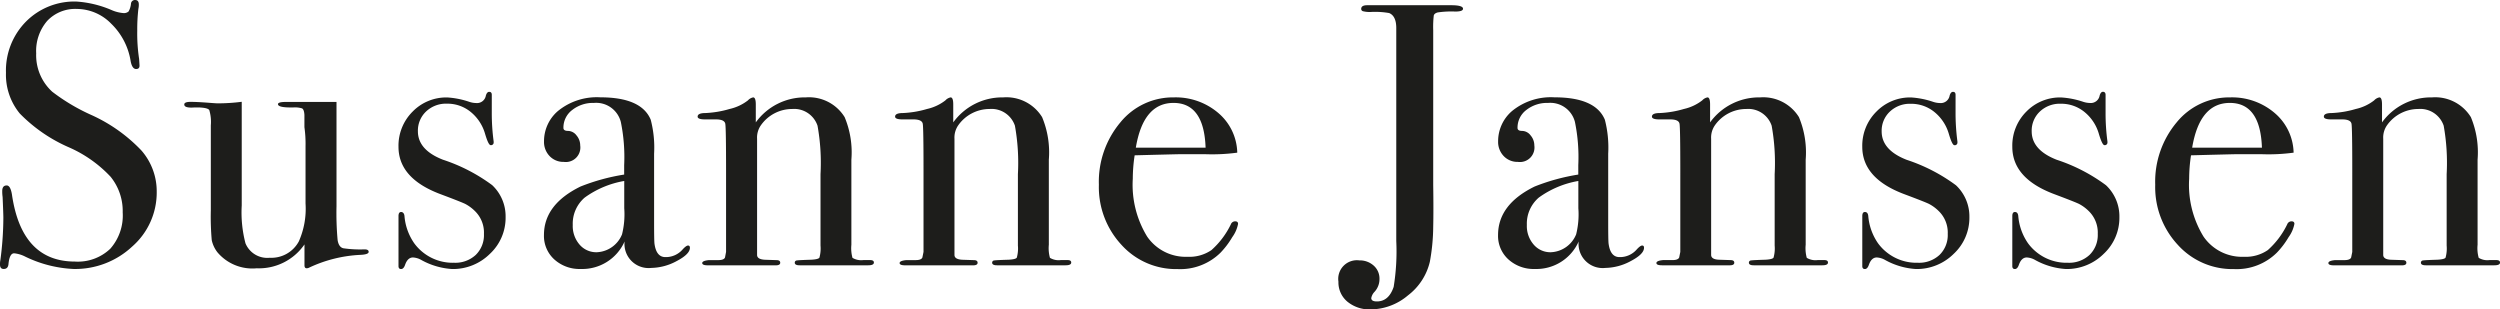 <svg id="Ebene_1" data-name="Ebene 1" xmlns="http://www.w3.org/2000/svg" viewBox="0 0 160.798 19.896"><defs><style>.cls-1{fill:#1d1d1b;}</style></defs><title>susanne-janssen-logo</title><path class="cls-1" d="M10.08,12.336a4.612,4.612,0,0,1-1.572,3.516A5.371,5.371,0,0,1,4.728,17.3a7.922,7.922,0,0,1-3.1-.792,1.99,1.99,0,0,0-.72-.216c-.192,0-.312.222-.36.664Q.528,17.3.24,17.3,0,17.3,0,17.016a1.279,1.279,0,0,1,.024-.288,20.953,20.953,0,0,0,.192-2.712c0-.16-.016-.607-.048-1.344a2.433,2.433,0,0,1-.024-.383q0-.361.288-.361.24,0,.336.581.624,4.316,4.056,4.315A3.019,3.019,0,0,0,7.092,16a3.223,3.223,0,0,0,.8-2.341,3.492,3.492,0,0,0-.78-2.292A8.153,8.153,0,0,0,4.44,9.479,9.969,9.969,0,0,1,1.272,7.3,3.926,3.926,0,0,1,.384,4.68,4.477,4.477,0,0,1,1.668,1.392,4.382,4.382,0,0,1,4.92.1,6.823,6.823,0,0,1,7.176.647,2.39,2.39,0,0,0,7.92.84a.459.459,0,0,0,.348-.1,1.24,1.24,0,0,0,.156-.5A.255.255,0,0,1,8.688,0q.24,0,.24.288A1.263,1.263,0,0,1,8.9.575a11.481,11.481,0,0,0-.072,1.393,10.89,10.89,0,0,0,.12,1.824l.024.384c.016.176-.056.263-.216.263-.176,0-.3-.183-.36-.551A4.287,4.287,0,0,0,7.152,1.523,3.111,3.111,0,0,0,4.944.575a2.469,2.469,0,0,0-1.908.769,2.959,2.959,0,0,0-.708,2.088A3.175,3.175,0,0,0,3.36,5.9a12.55,12.55,0,0,0,2.5,1.489A10.238,10.238,0,0,1,9.1,9.684,3.994,3.994,0,0,1,10.08,12.336Z"/><path class="cls-1" d="M23.712,16.2q0,.168-.528.192a8.664,8.664,0,0,0-3.288.816.387.387,0,0,1-.168.048q-.144,0-.144-.192V15.72a3.554,3.554,0,0,1-3.072,1.536,2.939,2.939,0,0,1-2.524-1.025,1.935,1.935,0,0,1-.369-.786,17.332,17.332,0,0,1-.059-1.931V8.056a2.637,2.637,0,0,0-.1-.978q-.1-.143-.648-.166H12.5q-.648.048-.648-.192c0-.113.136-.168.408-.168q.432,0,1.248.064c.272.021.432.031.48.031a11.841,11.841,0,0,0,1.56-.1v6.664a7.857,7.857,0,0,0,.24,2.437,1.515,1.515,0,0,0,1.56.931,2.005,2.005,0,0,0,1.872-1.051,5.178,5.178,0,0,0,.432-2.437V9.4a7.573,7.573,0,0,0-.072-1.219V7.388c-.016-.239-.068-.378-.156-.418a1.551,1.551,0,0,0-.54-.06Q17.88,6.934,17.88,6.7q0-.143.5-.143h3.264v6.7a19.3,19.3,0,0,0,.071,2.183c.047.3.17.481.367.528a7.456,7.456,0,0,0,1.341.072Q23.712,16.032,23.712,16.2Z"/><path class="cls-1" d="M32.52,13.96a3.167,3.167,0,0,1-1.013,2.37,3.371,3.371,0,0,1-2.42.974,4.675,4.675,0,0,1-1.978-.576,1.2,1.2,0,0,0-.548-.168q-.334,0-.5.456c-.064.192-.151.288-.263.288s-.167-.064-.167-.192V13.9c0-.176.057-.264.169-.264s.2.089.216.266a3.575,3.575,0,0,0,.624,1.741A3.065,3.065,0,0,0,29.208,16.9a1.929,1.929,0,0,0,1.392-.505,1.781,1.781,0,0,0,.527-1.347,1.931,1.931,0,0,0-.6-1.492,2.592,2.592,0,0,0-.611-.444q-.277-.134-1.621-.638-2.663-1.011-2.664-3.032a3.087,3.087,0,0,1,.905-2.26,3.021,3.021,0,0,1,2.238-.914,5.441,5.441,0,0,1,1.429.288,1.49,1.49,0,0,0,.428.072.577.577,0,0,0,.619-.48c.048-.161.12-.241.215-.241.111,0,.166.065.166.193V7.248a13.668,13.668,0,0,0,.12,1.848v.048a.169.169,0,0,1-.191.192c-.1,0-.216-.242-.36-.727A2.81,2.81,0,0,0,30.275,7.2a2.36,2.36,0,0,0-1.524-.532,1.862,1.862,0,0,0-1.343.5,1.69,1.69,0,0,0-.529,1.275q0,1.2,1.609,1.829a11.14,11.14,0,0,1,3.168,1.636A2.748,2.748,0,0,1,32.52,13.96Z"/><path class="cls-1" d="M44.375,15.936q0,.408-.847.853a3.536,3.536,0,0,1-1.635.443,1.552,1.552,0,0,1-1.72-1.7A2.977,2.977,0,0,1,37.355,17.3a2.415,2.415,0,0,1-1.7-.612,2.034,2.034,0,0,1-.668-1.572q0-1.968,2.354-3.12a13.058,13.058,0,0,1,2.805-.768v-.6a11.225,11.225,0,0,0-.215-2.784,1.636,1.636,0,0,0-1.728-1.224,2.152,2.152,0,0,0-1.4.456,1.417,1.417,0,0,0-.564,1.151c0,.129.1.193.3.193a.7.7,0,0,1,.54.288.987.987,0,0,1,.24.647.935.935,0,0,1-1.056,1.058,1.216,1.216,0,0,1-.912-.373,1.309,1.309,0,0,1-.36-.948,2.557,2.557,0,0,1,.887-1.945,3.945,3.945,0,0,1,2.737-.887q2.639,0,3.239,1.44a7.068,7.068,0,0,1,.217,2.184v4.488q0,1.1.024,1.3c.079.577.312.864.7.864a1.422,1.422,0,0,0,1.1-.48q.239-.264.359-.264T44.375,15.936Zm-4.224-2.544V11.64a6.082,6.082,0,0,0-2.543,1.068,2.211,2.211,0,0,0-.769,1.764,1.822,1.822,0,0,0,.438,1.26,1.411,1.411,0,0,0,1.1.492,1.836,1.836,0,0,0,1.632-1.152A5.309,5.309,0,0,0,40.151,13.392Z"/><path class="cls-1" d="M56.208,16.885c0,.119-.121.179-.361.179H51.431c-.208,0-.312-.056-.312-.167a.139.139,0,0,1,.132-.145q.132-.023.924-.047.456-.024.529-.132a2.219,2.219,0,0,0,.071-.778V11.2a13.483,13.483,0,0,0-.192-3.113,1.585,1.585,0,0,0-1.632-1.077,2.461,2.461,0,0,0-2.015,1.053,1.376,1.376,0,0,0-.241.862v7.471q0,.287.513.311l.731.024c.163,0,.245.056.245.168s-.1.167-.288.167H45.527c-.239,0-.36-.049-.36-.147s.145-.161.433-.189h.6q.36,0,.432-.168L46.7,16.2V10.984q0-2.73-.049-3.017c-.032-.192-.232-.287-.6-.287h-.7q-.48,0-.48-.179,0-.23.5-.23a6.442,6.442,0,0,0,1.56-.263,2.977,2.977,0,0,0,1.176-.552.611.611,0,0,1,.337-.192c.111,0,.168.152.168.456V7.872a3.889,3.889,0,0,1,3.215-1.608,2.693,2.693,0,0,1,2.5,1.271,5.886,5.886,0,0,1,.433,2.737v5.472a2.321,2.321,0,0,0,.071.84,1.086,1.086,0,0,0,.7.144h.432C56.127,16.728,56.208,16.781,56.208,16.885Z"/><path class="cls-1" d="M68.9,16.885c0,.119-.12.179-.36.179H64.127c-.208,0-.312-.056-.312-.167a.139.139,0,0,1,.132-.145q.132-.023.924-.047.456-.024.528-.132a2.181,2.181,0,0,0,.072-.778V11.2a13.483,13.483,0,0,0-.192-3.113,1.586,1.586,0,0,0-1.632-1.077,2.465,2.465,0,0,0-2.016,1.053,1.382,1.382,0,0,0-.24.862v7.471q0,.287.512.311l.732.024c.163,0,.244.056.244.168s-.1.167-.288.167H58.223q-.36,0-.36-.147t.432-.189h.6q.36,0,.432-.168L59.4,16.2V10.984q0-2.73-.048-3.017c-.032-.192-.232-.287-.6-.287h-.7q-.48,0-.48-.179,0-.23.5-.23a6.442,6.442,0,0,0,1.56-.263,2.977,2.977,0,0,0,1.176-.552.612.612,0,0,1,.336-.192q.168,0,.168.456V7.872a3.892,3.892,0,0,1,3.216-1.608,2.693,2.693,0,0,1,2.5,1.271,5.9,5.9,0,0,1,.432,2.737v5.472a2.282,2.282,0,0,0,.072.84,1.084,1.084,0,0,0,.7.144h.432C68.823,16.728,68.9,16.781,68.9,16.885Z"/><path class="cls-1" d="M79.631,14.4a2.121,2.121,0,0,1-.372.852,5.306,5.306,0,0,1-.756,1,3.682,3.682,0,0,1-2.76,1.055,4.729,4.729,0,0,1-3.612-1.56,5.453,5.453,0,0,1-1.452-3.864,5.938,5.938,0,0,1,1.38-4.008A4.354,4.354,0,0,1,75.5,6.264a4.213,4.213,0,0,1,2.856,1,3.448,3.448,0,0,1,1.224,2.555,12.16,12.16,0,0,1-2.04.1h-1.68q-.168,0-2.88.071a10.052,10.052,0,0,0-.12,1.508,6.371,6.371,0,0,0,.924,3.718,3.006,3.006,0,0,0,2.6,1.3,2.506,2.506,0,0,0,1.536-.431,5.3,5.3,0,0,0,1.248-1.657.293.293,0,0,1,.264-.192C79.567,14.232,79.631,14.289,79.631,14.4ZM77.543,9.5q-.1-2.88-2.064-2.88-1.944,0-2.424,2.88Z"/><path class="cls-1" d="M94.1.562c0,.122-.168.181-.5.181A5.938,5.938,0,0,0,92.471.8q-.218.06-.252.2a6.367,6.367,0,0,0-.036.937v9.949q.024,1.659,0,2.715a12.953,12.953,0,0,1-.216,2.235A3.815,3.815,0,0,1,90.557,19a3.753,3.753,0,0,1-2.391.9A2.235,2.235,0,0,1,86.66,19.4a1.609,1.609,0,0,1-.573-1.284,1.2,1.2,0,0,1,1.344-1.368,1.329,1.329,0,0,1,.924.336,1.111,1.111,0,0,1,.372.864,1.208,1.208,0,0,1-.313.816.777.777,0,0,0-.215.408c0,.144.119.216.36.216q.766,0,1.08-.935a14.176,14.176,0,0,0,.168-2.953V1.8c0-.512-.153-.832-.456-.96A5.183,5.183,0,0,0,88.2.768,1.77,1.77,0,0,1,87.658.72a.155.155,0,0,1-.107-.145q0-.238.384-.239h5.4Q94.1.336,94.1.562Z"/><path class="cls-1" d="M105.742,15.936q0,.408-.847.853a3.536,3.536,0,0,1-1.635.443,1.553,1.553,0,0,1-1.721-1.7A2.974,2.974,0,0,1,98.723,17.3a2.414,2.414,0,0,1-1.7-.612,2.035,2.035,0,0,1-.669-1.572q0-1.968,2.355-3.12a13.058,13.058,0,0,1,2.805-.768v-.6a11.276,11.276,0,0,0-.215-2.784,1.636,1.636,0,0,0-1.729-1.224,2.156,2.156,0,0,0-1.4.456,1.42,1.42,0,0,0-.564,1.151c0,.129.1.193.3.193a.7.7,0,0,1,.54.288.988.988,0,0,1,.241.647.935.935,0,0,1-1.056,1.058,1.214,1.214,0,0,1-.912-.373,1.31,1.31,0,0,1-.361-.948,2.555,2.555,0,0,1,.888-1.945,3.942,3.942,0,0,1,2.736-.887q2.64,0,3.241,1.44a7.152,7.152,0,0,1,.215,2.184v4.488q0,1.1.025,1.3c.079.577.311.864.7.864a1.419,1.419,0,0,0,1.1-.48q.24-.264.36-.264T105.742,15.936Zm-4.224-2.544V11.64a6.082,6.082,0,0,0-2.543,1.068,2.211,2.211,0,0,0-.769,1.764,1.818,1.818,0,0,0,.439,1.26,1.408,1.408,0,0,0,1.1.492,1.838,1.838,0,0,0,1.632-1.152A5.309,5.309,0,0,0,101.518,13.392Z"/><path class="cls-1" d="M117.574,16.885c0,.119-.12.179-.36.179H112.8c-.208,0-.312-.056-.312-.167a.138.138,0,0,1,.132-.145q.132-.023.924-.047c.3-.016.479-.06.528-.132a2.169,2.169,0,0,0,.073-.778V11.2a13.456,13.456,0,0,0-.193-3.113,1.585,1.585,0,0,0-1.632-1.077A2.461,2.461,0,0,0,110.3,8.061a1.382,1.382,0,0,0-.241.862v7.471c0,.191.17.3.512.311l.733.024c.162,0,.244.056.244.168s-.1.167-.289.167H106.9c-.241,0-.361-.049-.361-.147s.144-.161.433-.189h.6c.241,0,.384-.056.432-.168l.072-.358V10.984q0-2.73-.049-3.017c-.031-.192-.231-.287-.6-.287h-.695q-.481,0-.481-.179,0-.23.5-.23a6.458,6.458,0,0,0,1.561-.263,2.978,2.978,0,0,0,1.175-.552.612.612,0,0,1,.336-.192q.168,0,.168.456V7.872a3.893,3.893,0,0,1,3.216-1.608,2.7,2.7,0,0,1,2.5,1.271,5.9,5.9,0,0,1,.433,2.737v5.472a2.3,2.3,0,0,0,.071.84,1.084,1.084,0,0,0,.7.144h.432C117.494,16.728,117.574,16.781,117.574,16.885Z"/><path class="cls-1" d="M126.67,13.96a3.167,3.167,0,0,1-1.013,2.37,3.368,3.368,0,0,1-2.419.974,4.671,4.671,0,0,1-1.978-.576,1.2,1.2,0,0,0-.549-.168c-.223,0-.389.152-.5.456-.065.192-.15.288-.262.288s-.168-.064-.168-.192V13.9c0-.176.057-.264.169-.264.128,0,.2.089.216.266a3.6,3.6,0,0,0,.624,1.741,3.066,3.066,0,0,0,2.567,1.257,1.929,1.929,0,0,0,1.393-.505,1.777,1.777,0,0,0,.527-1.347,1.93,1.93,0,0,0-.6-1.492,2.6,2.6,0,0,0-.612-.444q-.276-.134-1.621-.638-2.662-1.011-2.664-3.032a3.088,3.088,0,0,1,.906-2.26,3.018,3.018,0,0,1,2.238-.914,5.449,5.449,0,0,1,1.429.288,1.483,1.483,0,0,0,.427.072.577.577,0,0,0,.619-.48c.049-.161.12-.241.215-.241.112,0,.166.065.166.193V7.248A13.884,13.884,0,0,0,125.9,9.1v.048a.17.17,0,0,1-.192.192c-.1,0-.216-.242-.36-.727a2.809,2.809,0,0,0-.924-1.405,2.36,2.36,0,0,0-1.524-.532,1.859,1.859,0,0,0-1.343.5,1.687,1.687,0,0,0-.53,1.275q0,1.2,1.61,1.829a11.17,11.17,0,0,1,3.168,1.636A2.747,2.747,0,0,1,126.67,13.96Z"/><path class="cls-1" d="M136.318,13.96a3.167,3.167,0,0,1-1.013,2.37,3.37,3.37,0,0,1-2.419.974,4.675,4.675,0,0,1-1.978-.576,1.2,1.2,0,0,0-.549-.168q-.333,0-.5.456c-.064.192-.151.288-.262.288s-.167-.064-.167-.192V13.9q0-.264.168-.264c.128,0,.2.089.216.266a3.585,3.585,0,0,0,.624,1.741,3.068,3.068,0,0,0,2.568,1.257,1.929,1.929,0,0,0,1.392-.505,1.778,1.778,0,0,0,.528-1.347,1.931,1.931,0,0,0-.6-1.492,2.6,2.6,0,0,0-.612-.444q-.278-.134-1.62-.638-2.664-1.011-2.664-3.032a3.086,3.086,0,0,1,.9-2.26,3.024,3.024,0,0,1,2.238-.914A5.434,5.434,0,0,1,134,6.552a1.5,1.5,0,0,0,.429.072.577.577,0,0,0,.619-.48c.048-.161.119-.241.215-.241s.166.065.166.193V7.248a13.5,13.5,0,0,0,.12,1.848v.048a.17.17,0,0,1-.193.192c-.095,0-.214-.242-.359-.727a2.8,2.8,0,0,0-.924-1.405,2.362,2.362,0,0,0-1.524-.532,1.864,1.864,0,0,0-1.344.5,1.689,1.689,0,0,0-.528,1.275q0,1.2,1.608,1.829a11.14,11.14,0,0,1,3.168,1.636A2.748,2.748,0,0,1,136.318,13.96Z"/><path class="cls-1" d="M147.574,14.4a2.137,2.137,0,0,1-.372.852,5.35,5.35,0,0,1-.757,1,3.679,3.679,0,0,1-2.759,1.055,4.729,4.729,0,0,1-3.612-1.56,5.448,5.448,0,0,1-1.452-3.864A5.938,5.938,0,0,1,140,7.872a4.354,4.354,0,0,1,3.443-1.608,4.215,4.215,0,0,1,2.857,1,3.44,3.44,0,0,1,1.223,2.555,12.141,12.141,0,0,1-2.039.1h-1.679q-.171,0-2.881.071a10.046,10.046,0,0,0-.119,1.508,6.364,6.364,0,0,0,.923,3.718,3.006,3.006,0,0,0,2.6,1.3,2.506,2.506,0,0,0,1.536-.431,5.3,5.3,0,0,0,1.248-1.657.293.293,0,0,1,.264-.192C147.51,14.232,147.574,14.289,147.574,14.4Zm-2.088-4.9q-.1-2.88-2.064-2.88-1.944,0-2.424,2.88Z"/><path class="cls-1" d="M160.8,16.885c0,.119-.12.179-.36.179h-4.417c-.208,0-.312-.056-.312-.167a.14.14,0,0,1,.133-.145q.132-.023.924-.047c.3-.016.48-.06.528-.132a2.192,2.192,0,0,0,.071-.778V11.2a13.51,13.51,0,0,0-.191-3.113,1.588,1.588,0,0,0-1.633-1.077,2.466,2.466,0,0,0-2.016,1.053,1.382,1.382,0,0,0-.24.862v7.471c0,.191.172.3.513.311l.731.024c.163,0,.244.056.244.168s-.095.167-.287.167h-4.369c-.239,0-.359-.049-.359-.147s.144-.161.431-.189h.6c.24,0,.385-.056.433-.168l.072-.358V10.984q0-2.73-.048-3.017c-.033-.192-.232-.287-.6-.287h-.7c-.32,0-.479-.06-.479-.179q0-.23.5-.23a6.435,6.435,0,0,0,1.559-.263,2.97,2.97,0,0,0,1.176-.552.614.614,0,0,1,.337-.192c.111,0,.168.152.168.456V7.872a3.889,3.889,0,0,1,3.216-1.608,2.693,2.693,0,0,1,2.5,1.271,5.905,5.905,0,0,1,.431,2.737v5.472a2.269,2.269,0,0,0,.073.84,1.081,1.081,0,0,0,.695.144h.433C160.717,16.728,160.8,16.781,160.8,16.885Z"/></svg>